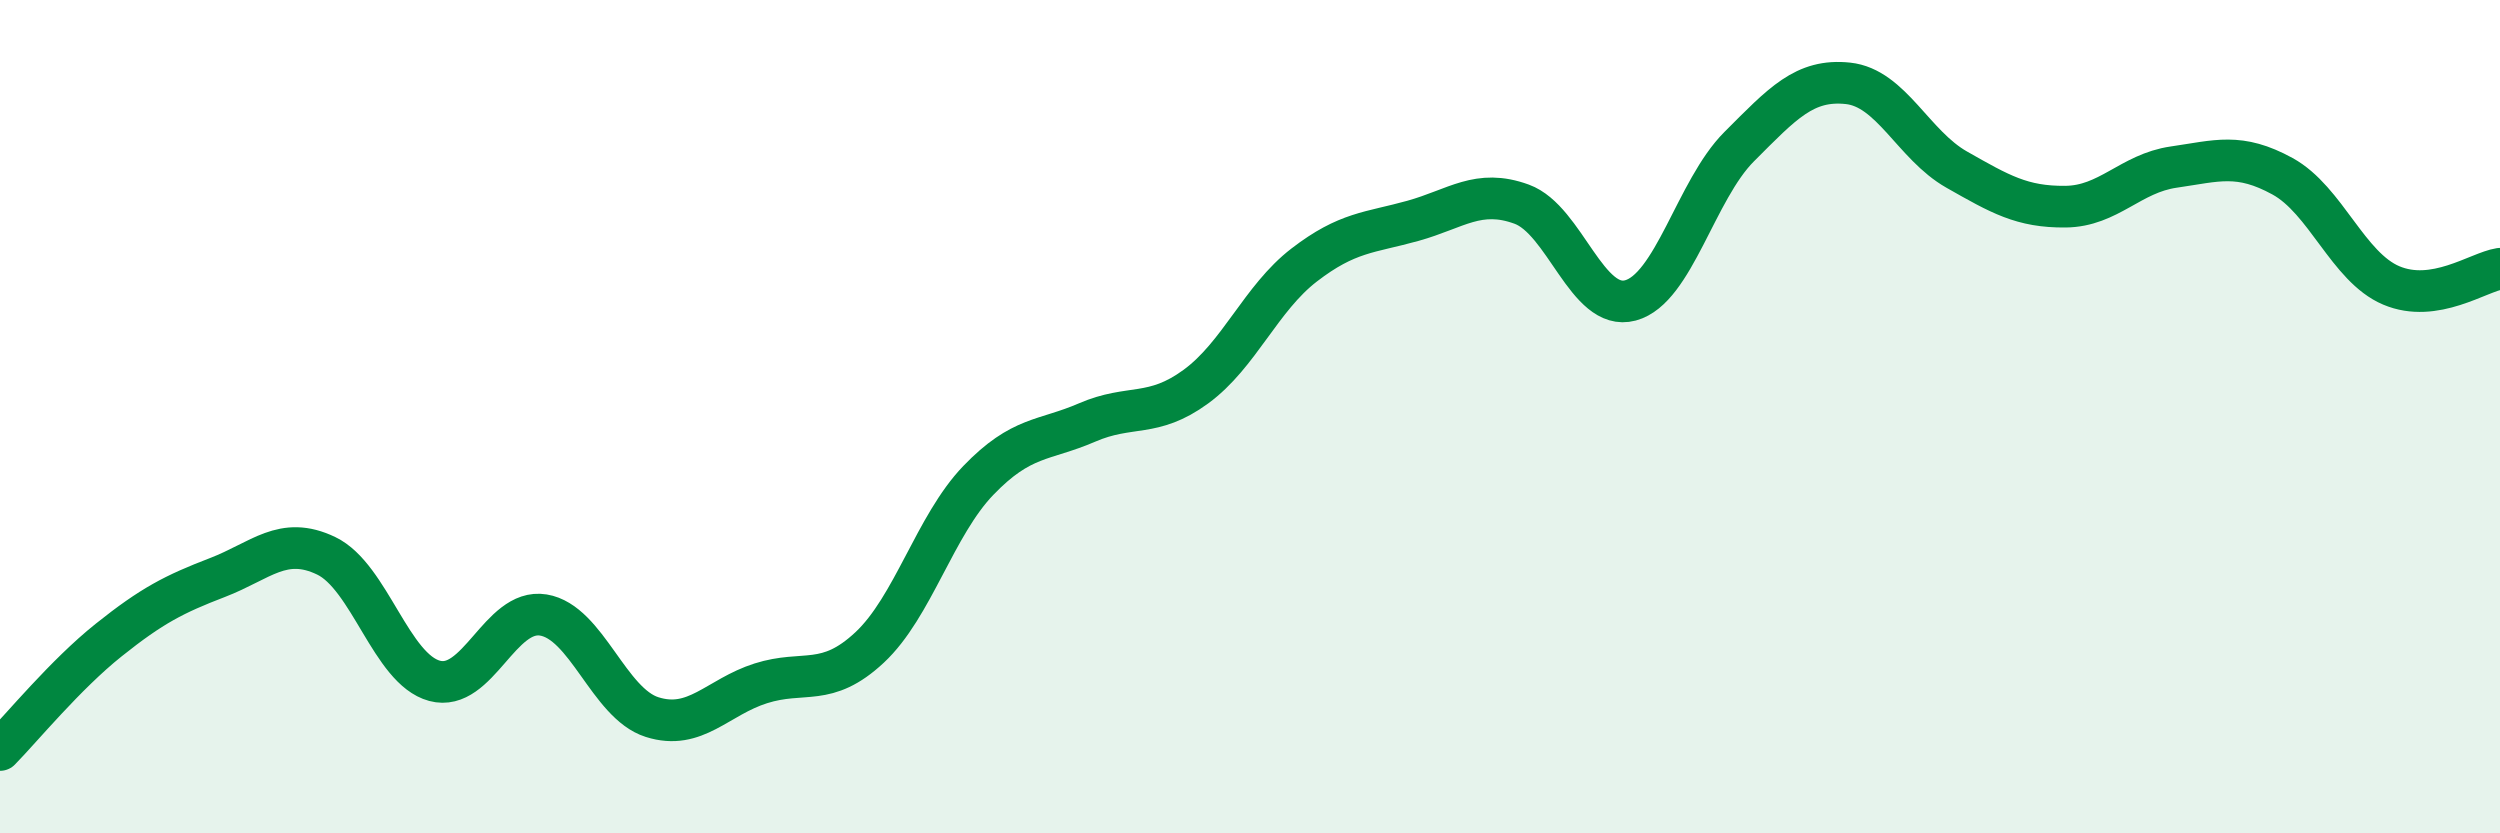 
    <svg width="60" height="20" viewBox="0 0 60 20" xmlns="http://www.w3.org/2000/svg">
      <path
        d="M 0,18 C 0.52,17.47 1.57,16.19 2.61,15.36 C 3.65,14.53 4.18,14.26 5.22,13.86 C 6.26,13.46 6.79,12.84 7.83,13.34 C 8.87,13.84 9.39,16.06 10.43,16.34 C 11.47,16.62 12,14.59 13.04,14.76 C 14.08,14.93 14.61,16.88 15.65,17.21 C 16.69,17.54 17.22,16.73 18.26,16.4 C 19.3,16.07 19.83,16.51 20.87,15.54 C 21.91,14.57 22.44,12.61 23.48,11.53 C 24.52,10.45 25.05,10.59 26.09,10.14 C 27.13,9.69 27.66,10.04 28.7,9.28 C 29.74,8.52 30.26,7.16 31.3,6.36 C 32.34,5.56 32.87,5.59 33.91,5.3 C 34.95,5.01 35.48,4.52 36.52,4.9 C 37.56,5.28 38.09,7.49 39.13,7.21 C 40.17,6.93 40.7,4.56 41.74,3.52 C 42.78,2.48 43.31,1.89 44.35,2 C 45.39,2.11 45.92,3.48 46.96,4.07 C 48,4.66 48.53,4.97 49.57,4.96 C 50.61,4.95 51.13,4.16 52.17,4.01 C 53.21,3.86 53.74,3.66 54.78,4.23 C 55.82,4.8 56.35,6.41 57.39,6.85 C 58.43,7.29 59.48,6.53 60,6.45L60 20L0 20Z"
        fill="#008740"
        opacity="0.1"
        stroke-linecap="round"
        stroke-linejoin="round"
      />
      <path
        d="M 0,18 C 0.52,17.47 1.57,16.19 2.61,15.36 C 3.65,14.53 4.18,14.26 5.22,13.86 C 6.26,13.46 6.79,12.84 7.83,13.34 C 8.87,13.84 9.39,16.06 10.43,16.34 C 11.47,16.62 12,14.59 13.04,14.76 C 14.08,14.93 14.61,16.88 15.65,17.21 C 16.69,17.54 17.22,16.73 18.26,16.4 C 19.3,16.07 19.83,16.51 20.87,15.54 C 21.91,14.57 22.44,12.61 23.48,11.53 C 24.52,10.45 25.05,10.59 26.09,10.14 C 27.13,9.69 27.66,10.04 28.7,9.28 C 29.74,8.52 30.26,7.16 31.3,6.36 C 32.34,5.56 32.87,5.59 33.91,5.3 C 34.95,5.01 35.48,4.52 36.52,4.9 C 37.56,5.28 38.09,7.49 39.13,7.21 C 40.17,6.93 40.7,4.56 41.74,3.52 C 42.78,2.48 43.31,1.89 44.35,2 C 45.39,2.11 45.92,3.48 46.96,4.07 C 48,4.66 48.53,4.97 49.57,4.96 C 50.61,4.95 51.13,4.16 52.17,4.01 C 53.21,3.86 53.74,3.66 54.78,4.23 C 55.82,4.8 56.35,6.41 57.39,6.85 C 58.43,7.29 59.48,6.53 60,6.45"
        stroke="#008740"
        stroke-width="1"
        fill="none"
        stroke-linecap="round"
        stroke-linejoin="round"
      />
    </svg>
  